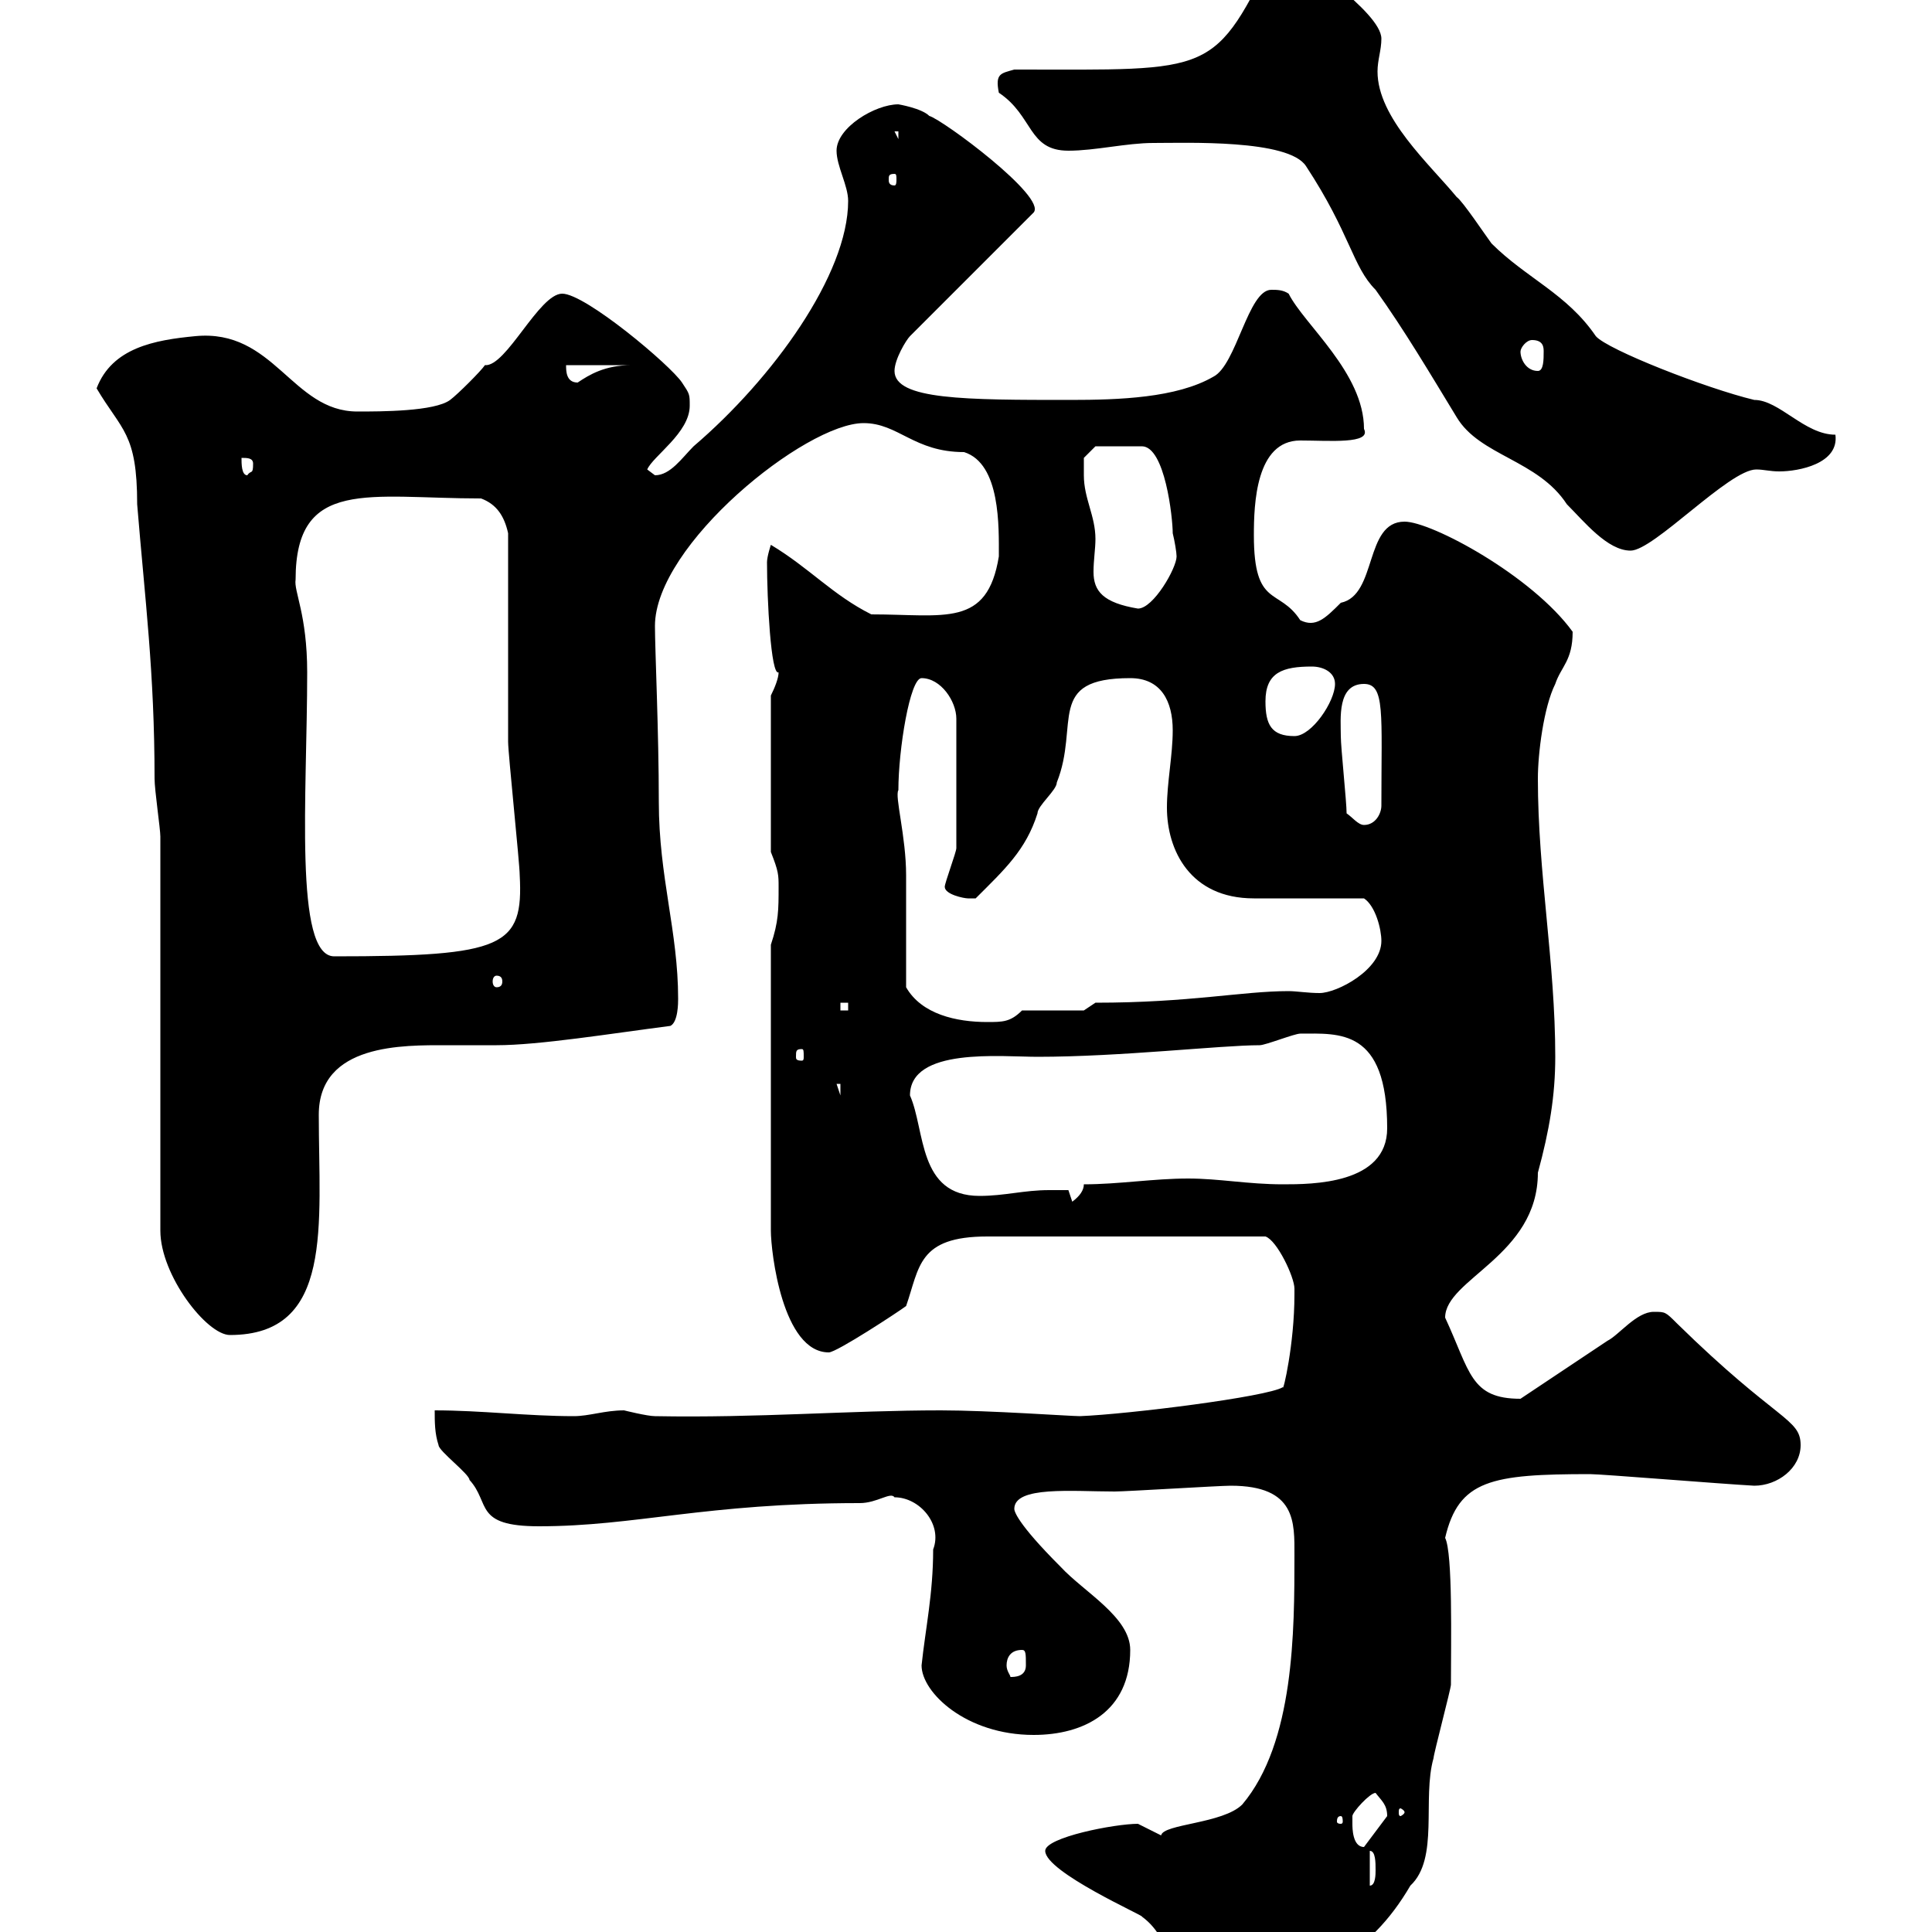 <svg xmlns="http://www.w3.org/2000/svg" xmlns:xlink="http://www.w3.org/1999/xlink" width="300" height="300"><path d="M162.30 287.40C162.30 290.70 177.90 297.60 177.30 297.60C182.70 301.50 180.60 308.40 191.10 308.40C203.70 308.40 212.70 303.60 219 292.80C223.50 288.60 220.80 279.30 222.60 273C222.60 272.40 225.30 262.20 225.30 261.60C225.30 255 225.60 241.20 224.40 238.80C226.50 229.80 231.60 228.90 246.90 228.90C248.70 228.90 267 230.40 272.40 230.70C276 230.70 279.60 228 279.60 224.40C279.60 220.20 276 220.80 260.40 205.50C258.60 203.70 258.60 203.70 256.80 203.70C254.10 203.70 251.40 207.30 249.60 208.20C244.20 211.80 237.90 216 236.10 217.20C228.30 217.20 228.30 213 224.40 204.60C224.40 198.60 238.80 195 238.80 182.10C240.60 175.50 241.50 170.10 241.50 164.10C241.50 149.40 238.80 135.60 238.80 120.90C238.80 117 239.70 109.80 241.50 106.20C242.40 103.50 244.20 102.60 244.20 98.10C237.90 89.40 222.30 81 218.10 81C211.80 81 213.90 92.40 208.20 93.60C205.80 96 204.30 97.50 201.90 96.30C198.60 91.20 194.70 94.50 194.70 83.10C194.70 78.30 195 68.40 201.90 68.40C206.40 68.40 213 69 211.80 66.60C211.80 57.90 202.50 50.40 200.10 45.60C199.20 45 198.30 45 197.40 45C193.80 45 192 56.70 188.40 58.50C182.70 61.80 173.70 62.10 166.20 62.10C150 62.10 138.90 62.10 138.90 57.60C138.90 55.80 140.70 52.80 141.30 52.20L160.50 33C162.60 30.60 146.40 18.60 144.30 18C143.10 16.80 139.50 16.20 139.50 16.20C135.90 16.20 129.90 19.80 129.90 23.40C129.90 25.80 131.70 28.80 131.70 31.20C131.70 42.60 120 58.80 107.70 69.30C105.90 71.10 104.10 73.80 101.70 73.80C101.70 73.80 100.50 72.90 100.50 72.90C101.40 70.80 107.10 67.20 107.10 63C107.10 61.20 107.10 61.20 105.90 59.40C104.10 56.70 90.90 45.60 87.30 45.60C83.70 45.60 78.60 57 75.30 56.70C74.70 57.60 71.10 61.20 69.90 62.10C67.50 63.90 59.10 63.90 55.50 63.90C45.30 63.90 42.60 51 30.30 52.20C24 52.80 17.40 54 15 60.30C18.90 66.90 21.30 67.20 21.30 78.30C22.50 93 24 104.40 24 120.90C24 122.70 24.90 128.70 24.90 129.90L24.90 191.10C24.90 198 32.10 207.30 35.70 207.30C51.90 207.30 49.50 190.20 49.50 173.10C49.50 162 62.70 162.30 69.30 162.30C72.30 162.30 74.70 162.30 77.10 162.30C83.70 162.30 94.80 160.50 104.10 159.30C105.30 158.70 105.30 155.70 105.30 155.10C105.30 144.60 102.30 136.20 102.30 124.50C102.30 113.70 101.70 100.80 101.70 97.20C101.70 84.60 125.10 65.70 134.10 65.70C139.50 65.70 141.90 70.20 149.70 70.20C155.40 72 155.10 81.90 155.10 86.40C153.30 97.50 146.70 95.40 135.30 95.40C129.30 92.40 125.70 88.20 119.70 84.60C119.70 84.60 119.10 86.40 119.10 87.30C119.10 93 119.70 105 120.90 104.40C120.90 105.30 120.30 106.80 119.70 108L119.70 132.30C120.90 135.30 120.90 135.90 120.90 137.70C120.90 141.30 120.90 143.10 119.70 146.70L119.70 191.10C119.70 194.40 121.50 210 128.70 210C129.90 210 139.50 203.70 140.70 202.80C142.80 196.80 142.50 192 153.30 192L196.50 192C198.30 192.60 201 198.30 201 200.10C201 201 201 201 201 201C201 208.80 199.20 216.30 199.20 215.40C196.80 216.90 175.20 219.60 167.70 219.90C166.20 219.90 153.60 219 146.10 219C132 219 117.60 220.20 101.70 219.90C100.50 219.90 96.90 219 96.90 219C93.90 219 91.50 219.90 89.10 219.90C81.90 219.90 74.70 219 67.50 219C67.50 220.80 67.50 222.60 68.10 224.40C68.10 225.30 72.90 228.90 72.90 229.80C76.20 233.40 73.50 237 83.70 237C98.70 237 109.50 233.40 133.50 233.40C136.20 233.40 138.30 231.60 138.90 232.50C142.80 232.50 146.40 236.70 144.90 240.60C144.90 247.50 143.70 252.90 143.10 258.60C143.10 262.80 150 269.40 160.50 269.40C168.30 269.40 175.50 265.80 175.50 256.20C175.50 251.10 168.30 247.20 164.70 243.30C157.80 236.40 157.50 234.60 157.50 234.30C157.50 230.70 166.50 231.60 173.10 231.60C174.90 231.60 189.30 230.70 191.10 230.70C201.30 230.70 201 236.40 201 241.50C201 253.20 201 270.60 192.90 280.20C189.90 283.20 180.60 283.20 180.30 285C180.30 285 176.70 283.20 176.70 283.20C173.10 283.20 162.30 285.30 162.30 287.40ZM212.70 287.40C213.60 287.40 213.60 289.20 213.60 290.40C213.60 291 213.60 292.80 212.70 292.80ZM210 283.20C210 283.20 210 282 210 282C210 281.40 212.70 278.40 213.60 278.40C214.50 279.60 215.40 280.20 215.40 282C214.50 283.20 212.70 285.60 211.80 286.80C210 286.80 210 283.80 210 283.20ZM208.20 282C208.50 282 208.50 282.60 208.50 282.90C208.50 282.90 208.50 283.20 208.20 283.20C207.60 283.20 207.60 282.90 207.60 282.90C207.60 282.60 207.60 282 208.20 282ZM218.10 281.40C218.10 281.70 217.50 282 217.50 282C217.20 282 217.20 281.70 217.20 281.40C217.20 281.10 217.20 280.80 217.50 280.80C217.50 280.80 218.10 281.10 218.10 281.40ZM158.70 256.20C159.30 256.20 159.30 256.80 159.30 258.60C159.30 260.40 157.50 260.40 156.90 260.40C156.90 260.10 156.30 259.50 156.30 258.60C156.30 257.40 156.90 256.20 158.70 256.20ZM162.90 184.80C159 184.80 156 185.70 152.10 185.70C142.50 185.70 143.70 175.50 141.30 170.10C141.30 162.60 155.40 164.10 161.10 164.10C174 164.10 189.60 162.30 195.60 162.30C196.50 162.30 201 160.50 201.90 160.50C207.90 160.50 215.40 159.60 215.40 175.20C215.40 183.90 203.70 183.90 199.20 183.90C193.80 183.90 189.30 183 184.50 183C179.10 183 173.70 183.90 168.30 183.90C168.30 184.80 167.70 185.70 166.50 186.60L165.90 184.80C165.90 184.80 164.10 184.80 162.90 184.80ZM129.90 168.30L130.50 168.30L130.50 170.10ZM124.50 162.90C124.80 162.90 124.80 163.20 124.80 164.10C124.80 164.40 124.80 164.70 124.50 164.70C123.60 164.70 123.60 164.40 123.60 164.10C123.60 163.20 123.60 162.90 124.50 162.90ZM140.70 153.30C140.70 150.30 140.70 138.90 140.70 135.90C140.70 129.90 138.90 123.60 139.50 122.70C139.50 116.40 141.30 105.30 143.10 105.30C146.10 105.30 148.50 108.90 148.50 111.60L148.50 131.70C148.50 132.30 146.70 137.10 146.70 137.70C146.70 138.90 149.70 139.50 150.30 139.50C150.30 139.50 151.50 139.50 151.50 139.50C156 135 159.30 132 161.10 126.30C161.10 125.10 164.10 122.70 164.10 121.50C167.70 112.50 162.30 105.30 175.50 105.30C180.30 105.30 182.10 108.90 182.10 113.40C182.10 117.30 181.20 121.50 181.20 125.40C181.20 132 184.80 139.50 194.70 139.50C197.40 139.50 209.10 139.50 211.80 139.50C213.60 140.70 214.50 144.30 214.50 146.10C214.50 150.60 207.60 154.20 204.90 154.20C203.10 154.20 201.30 153.90 200.10 153.90C192.90 153.90 184.80 155.70 170.10 155.70L168.30 156.90L158.70 156.90C156.90 158.70 155.70 158.70 153.30 158.70C148.50 158.70 143.10 157.50 140.70 153.30ZM130.50 155.70L131.70 155.70L131.70 156.90L130.50 156.90ZM77.10 151.50C77.70 151.50 78 151.80 78 152.40C78 153 77.70 153.30 77.10 153.30C76.80 153.30 76.50 153 76.50 152.40C76.50 151.80 76.80 151.50 77.10 151.50ZM45.90 90C45.90 74.10 57.30 77.40 74.70 77.40C77.10 78.30 78.30 80.10 78.90 82.80C78.90 87.30 78.90 110.70 78.90 115.20C78.90 117 80.70 134.10 80.70 135.90C81.30 147 78.30 148.50 51.90 148.50C45.60 148.50 47.70 123.30 47.70 104.40C47.70 95.40 45.60 91.80 45.90 90ZM209.10 126.30C209.10 124.50 208.20 116.10 208.20 114.30C208.20 111.60 207.60 106.20 211.80 106.20C215.10 106.20 214.50 110.70 214.50 125.10C214.50 126.30 213.60 128.10 211.80 128.10C210.90 128.10 210 126.90 209.10 126.30ZM196.50 108.90C196.50 104.40 199.20 103.50 203.70 103.50C205.50 103.50 207.30 104.40 207.30 106.20C207.30 108.90 203.70 114.30 201 114.30C197.40 114.30 196.50 112.50 196.50 108.90ZM168.30 73.80C168.30 72.90 168.30 71.10 168.30 71.10L170.10 69.30L177.30 69.30C180.90 69.30 182.10 80.40 182.10 82.80C182.40 84 182.70 85.80 182.70 86.40C182.70 88.20 179.10 94.50 176.70 94.50C171.30 93.60 169.80 91.80 169.80 88.80C169.80 87 170.10 85.20 170.10 83.70C170.10 80.10 168.30 77.40 168.30 73.80ZM179.10 22.20C184.20 22.20 200.10 21.60 202.80 25.80C209.70 36.30 210 41.40 213.60 45C218.10 51.30 222 57.90 226.20 64.80C229.80 70.80 238.80 71.40 243.30 78.30C246 81 249.60 85.50 253.20 85.50C256.80 85.50 268.50 72.90 272.70 72.90C273.90 72.90 274.80 73.20 276.30 73.20C279.30 73.20 285.60 72 285 67.50C280.20 67.50 276.30 62.10 272.40 62.10C264.90 60.30 249.60 54.30 247.80 52.20C243.30 45.60 237 43.20 231.60 37.80C230.70 36.60 227.10 31.20 226.20 30.60C222 25.50 213.90 18.30 213.90 11.10C213.90 9.30 214.50 7.80 214.50 6C214.50 1.80 201-6.90 200.10-8.40L198.30-8.40C188.40 12 188.70 10.80 157.50 10.80C155.40 11.40 154.50 11.40 155.10 14.40C160.50 18 159.60 23.40 165.90 23.40C170.10 23.40 174.90 22.20 179.10 22.20ZM37.50 71.10C38.40 71.10 39.30 71.10 39.30 72C39.30 73.80 39 72.90 38.40 73.80C37.50 73.80 37.50 72 37.50 71.10ZM87.90 56.70L98.10 56.70C93.90 56.70 91.50 58.20 89.70 59.40C87.90 59.40 87.90 57.60 87.90 56.70ZM236.10 54.60C236.10 54 237 52.80 237.90 52.80C239.70 52.80 239.70 54 239.70 54.60C239.70 55.80 239.70 57.60 238.80 57.60C237 57.60 236.10 55.80 236.10 54.60ZM138.90 27C139.20 27 139.20 27.30 139.20 27.90C139.20 28.20 139.20 28.80 138.90 28.80C138 28.80 138 28.20 138 27.90C138 27.30 138 27 138.90 27ZM138.90 20.40L139.50 20.40L139.50 21.60Z"/></svg>